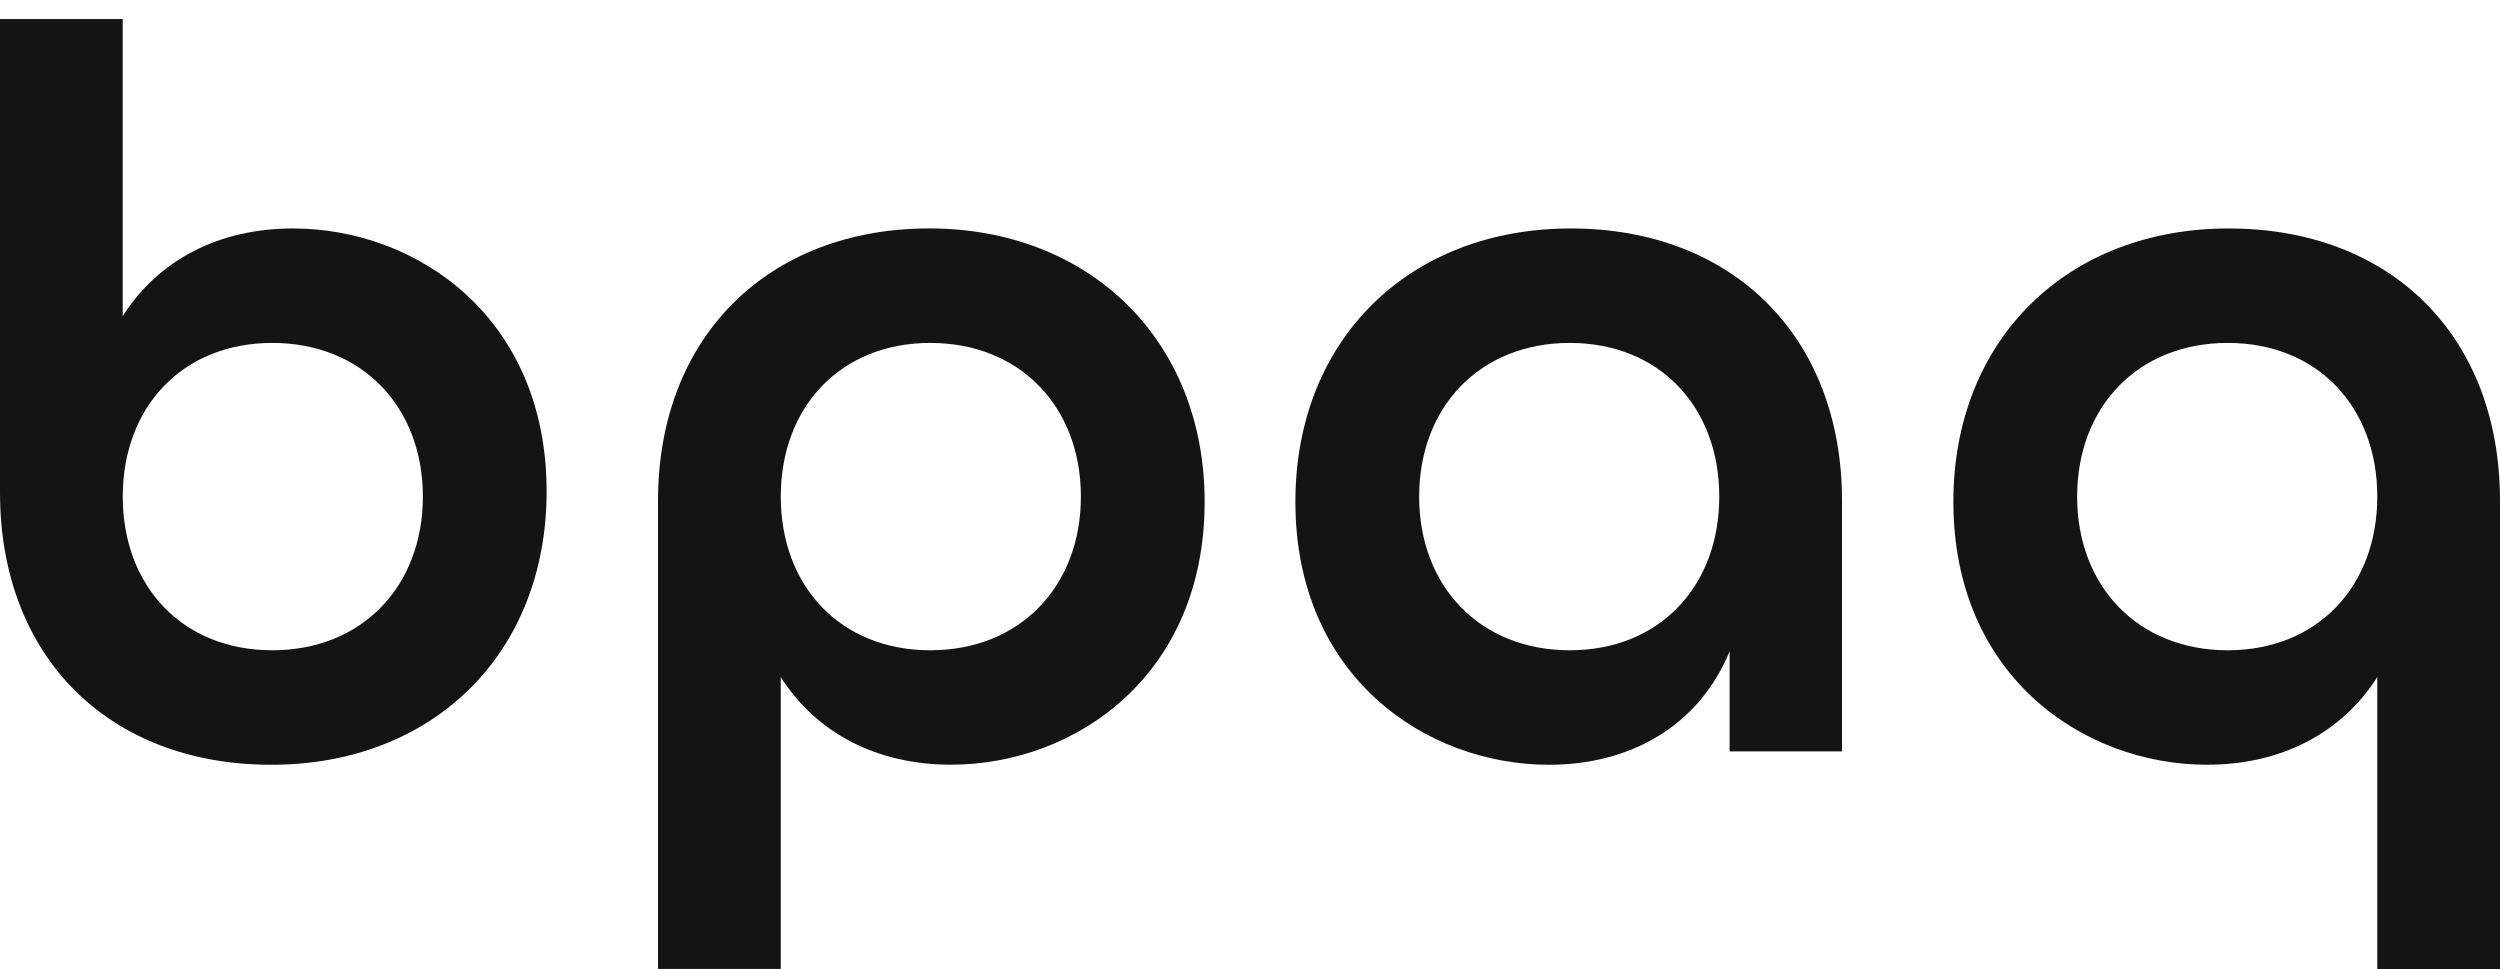 <?xml version="1.0" encoding="UTF-8"?>
<svg id="Layer_1" data-name="Layer 1" xmlns="http://www.w3.org/2000/svg" viewBox="0 0 645.19 250.07">
  <defs>
    <style>
      .cls-1 {
        fill: #141414;
        stroke-width: 0px;
      }
    </style>
  </defs>
  <path class="cls-1" d="M0,127.09V4.92h31.67v76.66c9.32-14.64,25.02-22.62,43.92-22.62,31.94,0,65.48,22.89,65.48,67.87,0,41.79-29.28,70.54-71.07,70.54S0,169.68,0,127.09ZM109.13,128.16c0-23.16-15.7-39.66-38.86-39.66s-38.59,16.5-38.59,39.66,15.44,39.66,38.59,39.66,38.86-16.5,38.86-39.66Z"/>
  <path class="cls-1" d="M169.82,129.22c0-42.59,28.75-70.27,70-70.27s71.07,28.75,71.07,70.53c0,44.98-33.54,67.87-65.48,67.87-18.9,0-34.6-7.99-43.92-22.62v75.33h-31.67v-120.84ZM278.95,128.16c0-23.16-15.7-39.66-38.86-39.66s-38.59,16.5-38.59,39.66,15.44,39.66,38.59,39.66,38.86-16.5,38.86-39.66Z"/>
  <path class="cls-1" d="M334.31,129.49c0-41.79,29.28-70.53,71.07-70.53s70,27.95,70,70.27v64.68h-29.01v-25.82c-7.99,19.43-25.82,29.28-46.58,29.28-31.94,0-65.48-22.89-65.48-67.87ZM443.7,128.16c0-23.16-15.44-39.66-38.59-39.66s-38.86,16.5-38.86,39.66,15.7,39.66,38.86,39.66,38.59-16.5,38.59-39.66Z"/>
  <path class="cls-1" d="M613.52,250.07v-75.33c-9.32,14.64-25.02,22.62-43.92,22.62-31.94,0-65.48-22.89-65.48-67.87,0-41.79,29.28-70.53,71.07-70.53s70,27.68,70,70.27v120.84h-31.67ZM613.52,128.16c0-23.16-15.44-39.66-38.6-39.66s-38.86,16.5-38.86,39.66,15.7,39.66,38.86,39.66,38.6-16.5,38.6-39.66Z"/>
</svg>